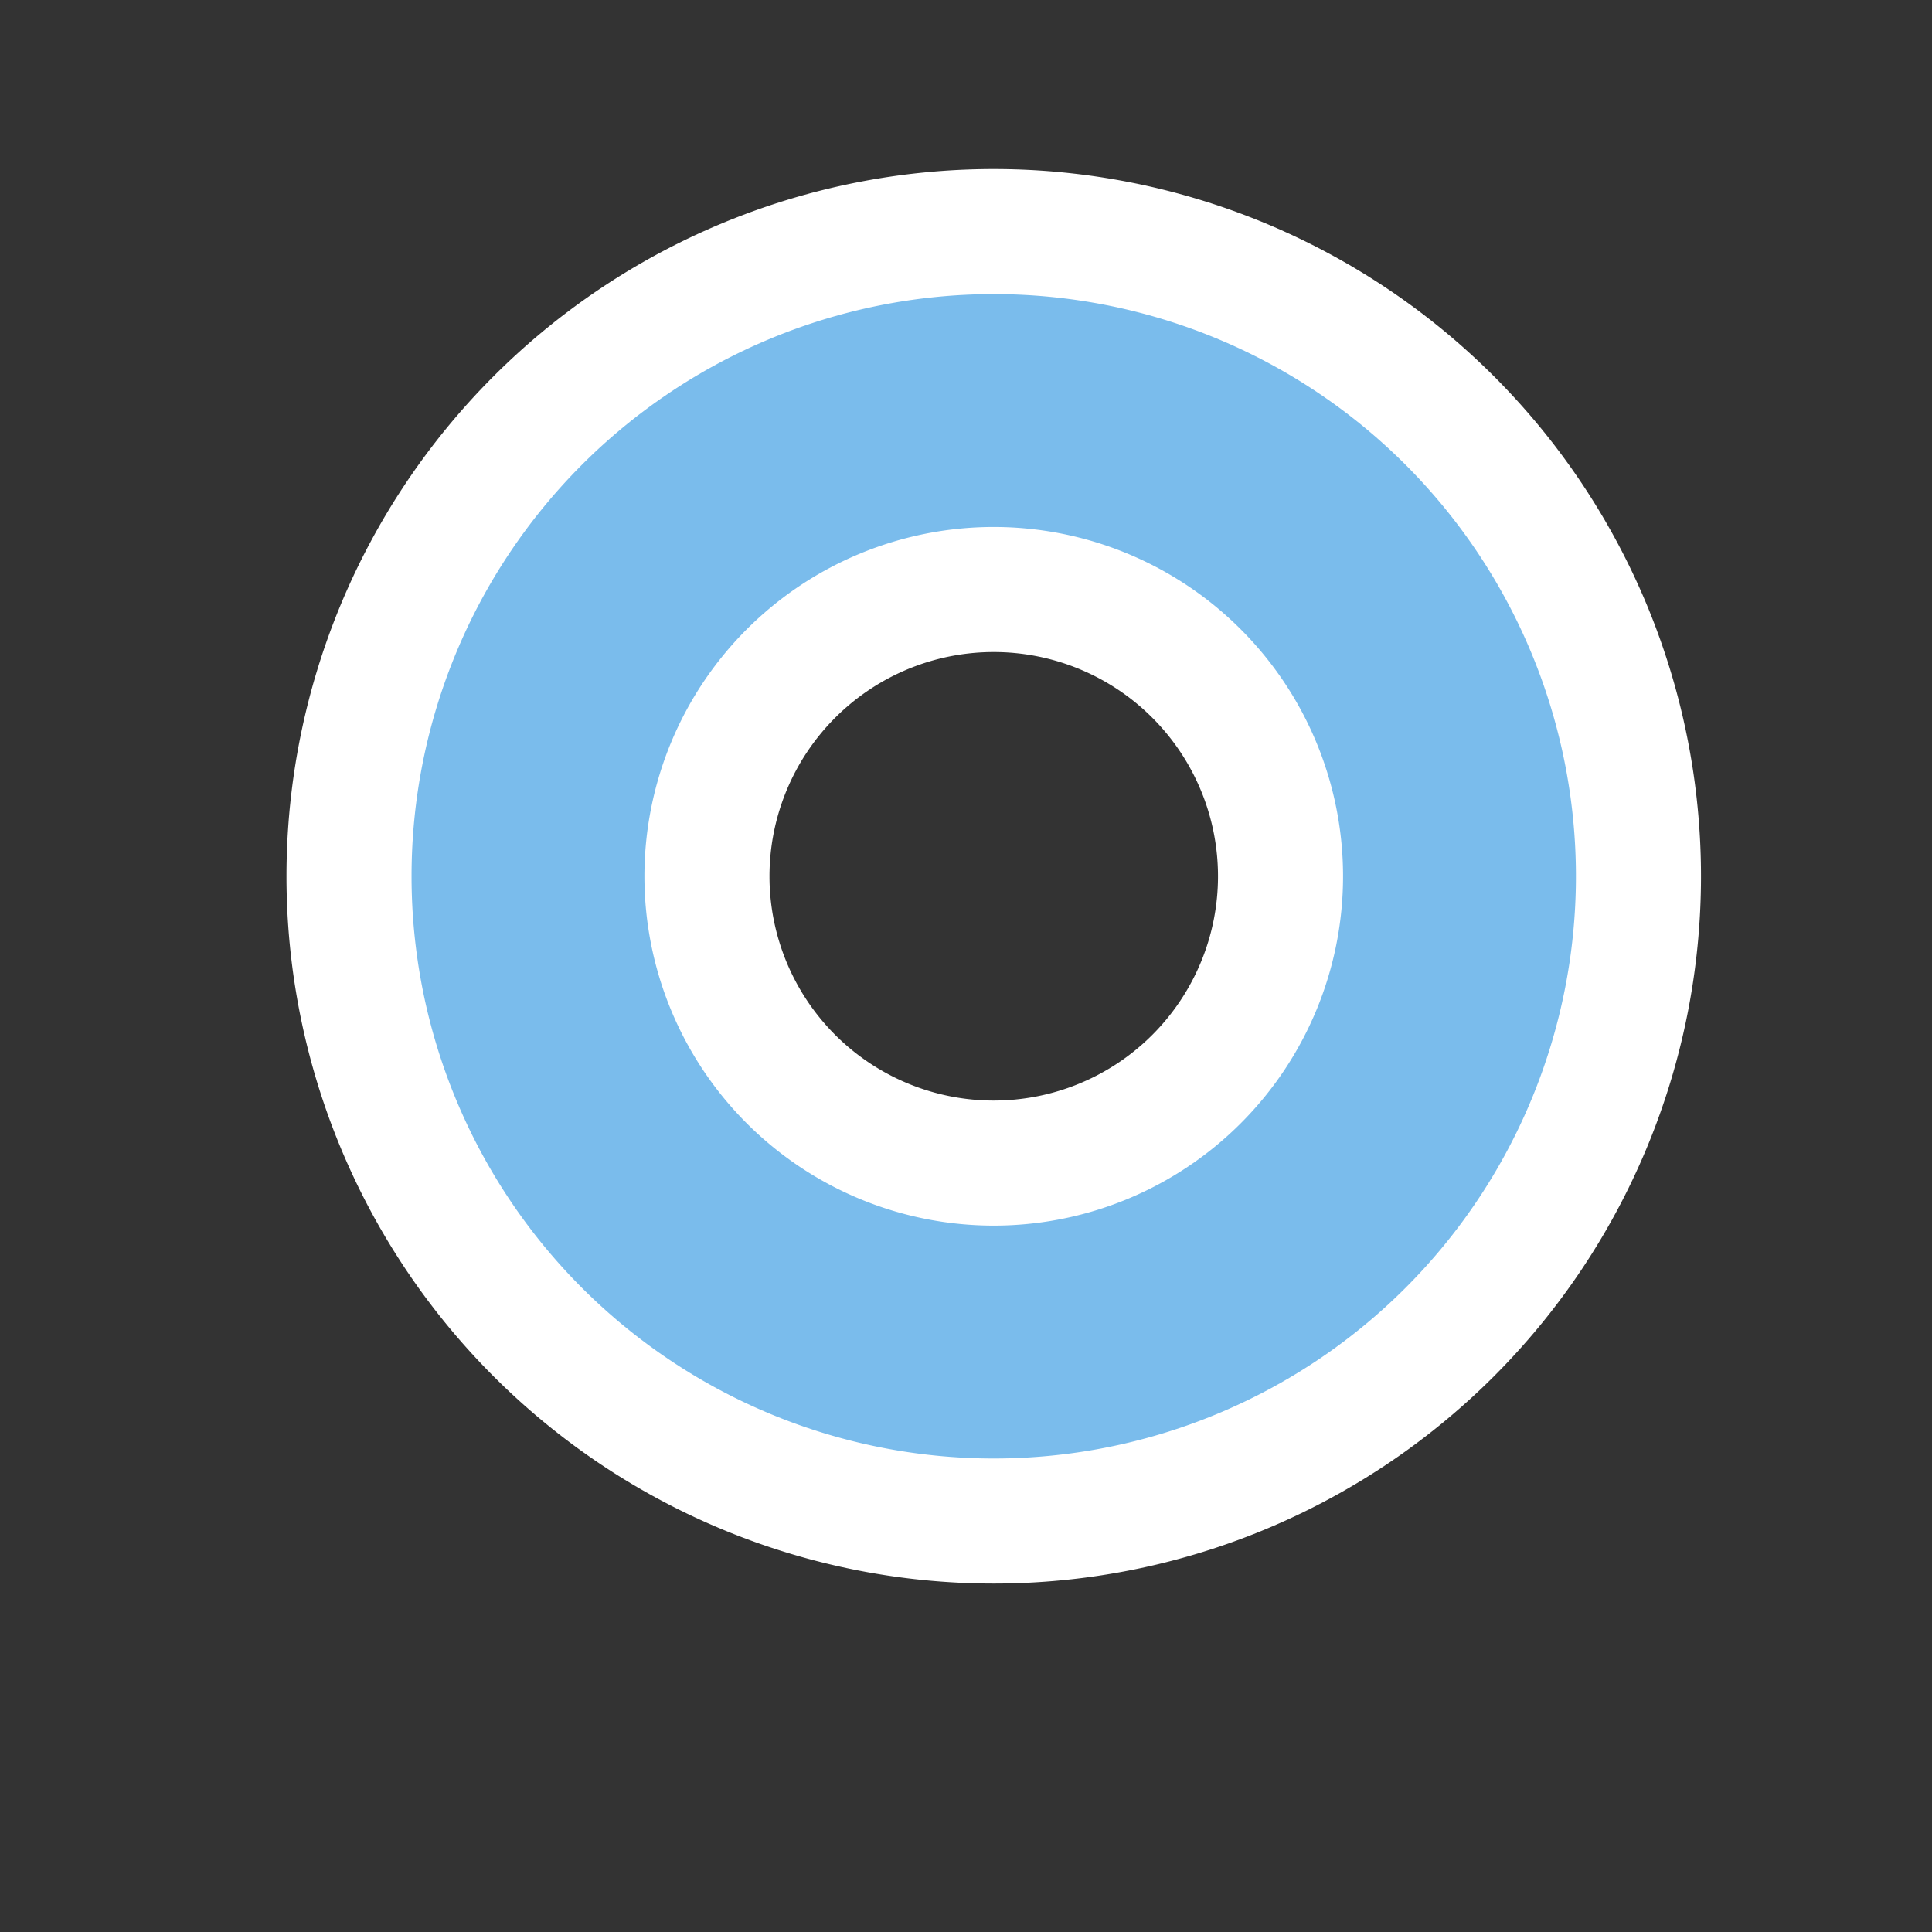 <?xml version="1.0" encoding="UTF-8" standalone="no"?>
<svg
   xmlns:dc="http://purl.org/dc/elements/1.1/"
   xmlns:cc="http://creativecommons.org/ns#"
   xmlns:rdf="http://www.w3.org/1999/02/22-rdf-syntax-ns#"
   xmlns:svg="http://www.w3.org/2000/svg"
   xmlns="http://www.w3.org/2000/svg"
   height="14"
   width="14"
   id="svg5705"
   version="1.1">
  <rect width="100%" height="100%" fill="#333333" stroke="none"/>
  <defs
     id="defs5709" />
  <g
     transform="translate(3.701,-1042.512)"
     id="layer1">
    <path
       style="fill:none;fill-opacity:1;stroke:#ffffff;stroke-width:0.6;stroke-miterlimit:4;stroke-dasharray:none;stroke-opacity:1"
       id="path4333"
       d="m 6,13 a 3,3 0 1 1 -6,0 3,3 0 1 1 6,0 z"
       transform="matrix(1.167,0,0,1.167,0,1033.696)" />
    <path
       style="display:inline;fill:none;stroke:#ffffff;stroke-width:3.5;stroke-miterlimit:4;stroke-dasharray:none;stroke-opacity:1"
       id="path4327-3"
       d="m 6.875,1048.862 a 3.375,3.375 0 1 1 -6.75,0 3.375,3.375 0 1 1 6.75,0 z" />
    <path
       style="display:inline;fill:none;stroke:#7abcec;stroke-width:1.5;stroke-miterlimit:4;stroke-dasharray:none;stroke-opacity:1"
       id="path4327"
       d="m 6,13 a 3,3 0 1 1 -6,0 3,3 0 1 1 6,0 z"
       transform="matrix(1.125,0,0,1.125,0.125,1034.237)" />
  </g>
</svg>
